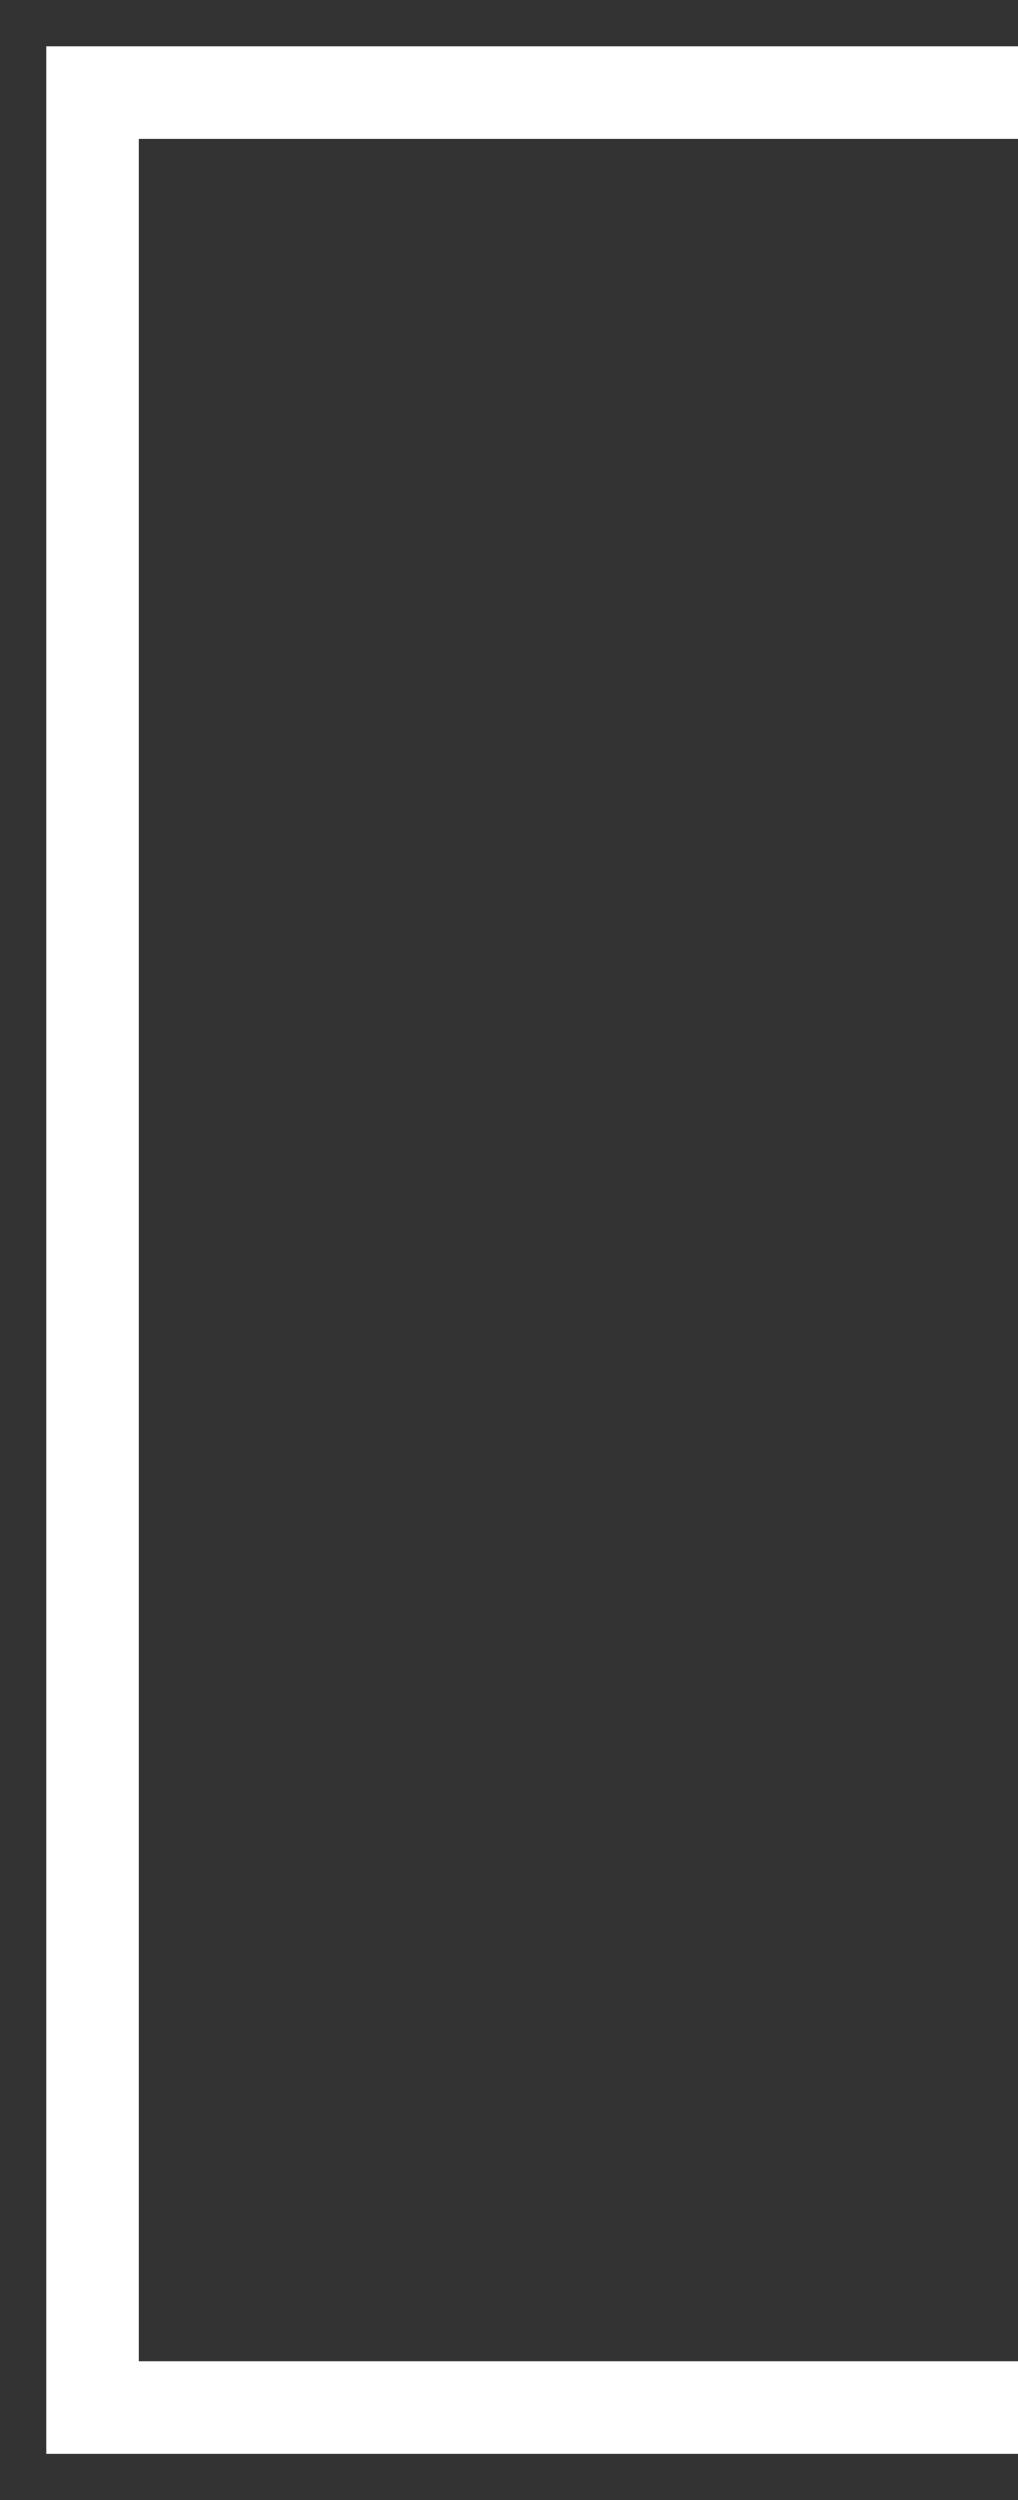 <?xml version="1.0" encoding="UTF-8"?> <svg xmlns="http://www.w3.org/2000/svg" width="11" height="27" viewBox="0 0 11 27" fill="none"><rect x="0" y="0" width="11" height="27" fill="#333333" stroke="none"/><path d="M11 1H1V26H11" stroke="white"></path></svg> 